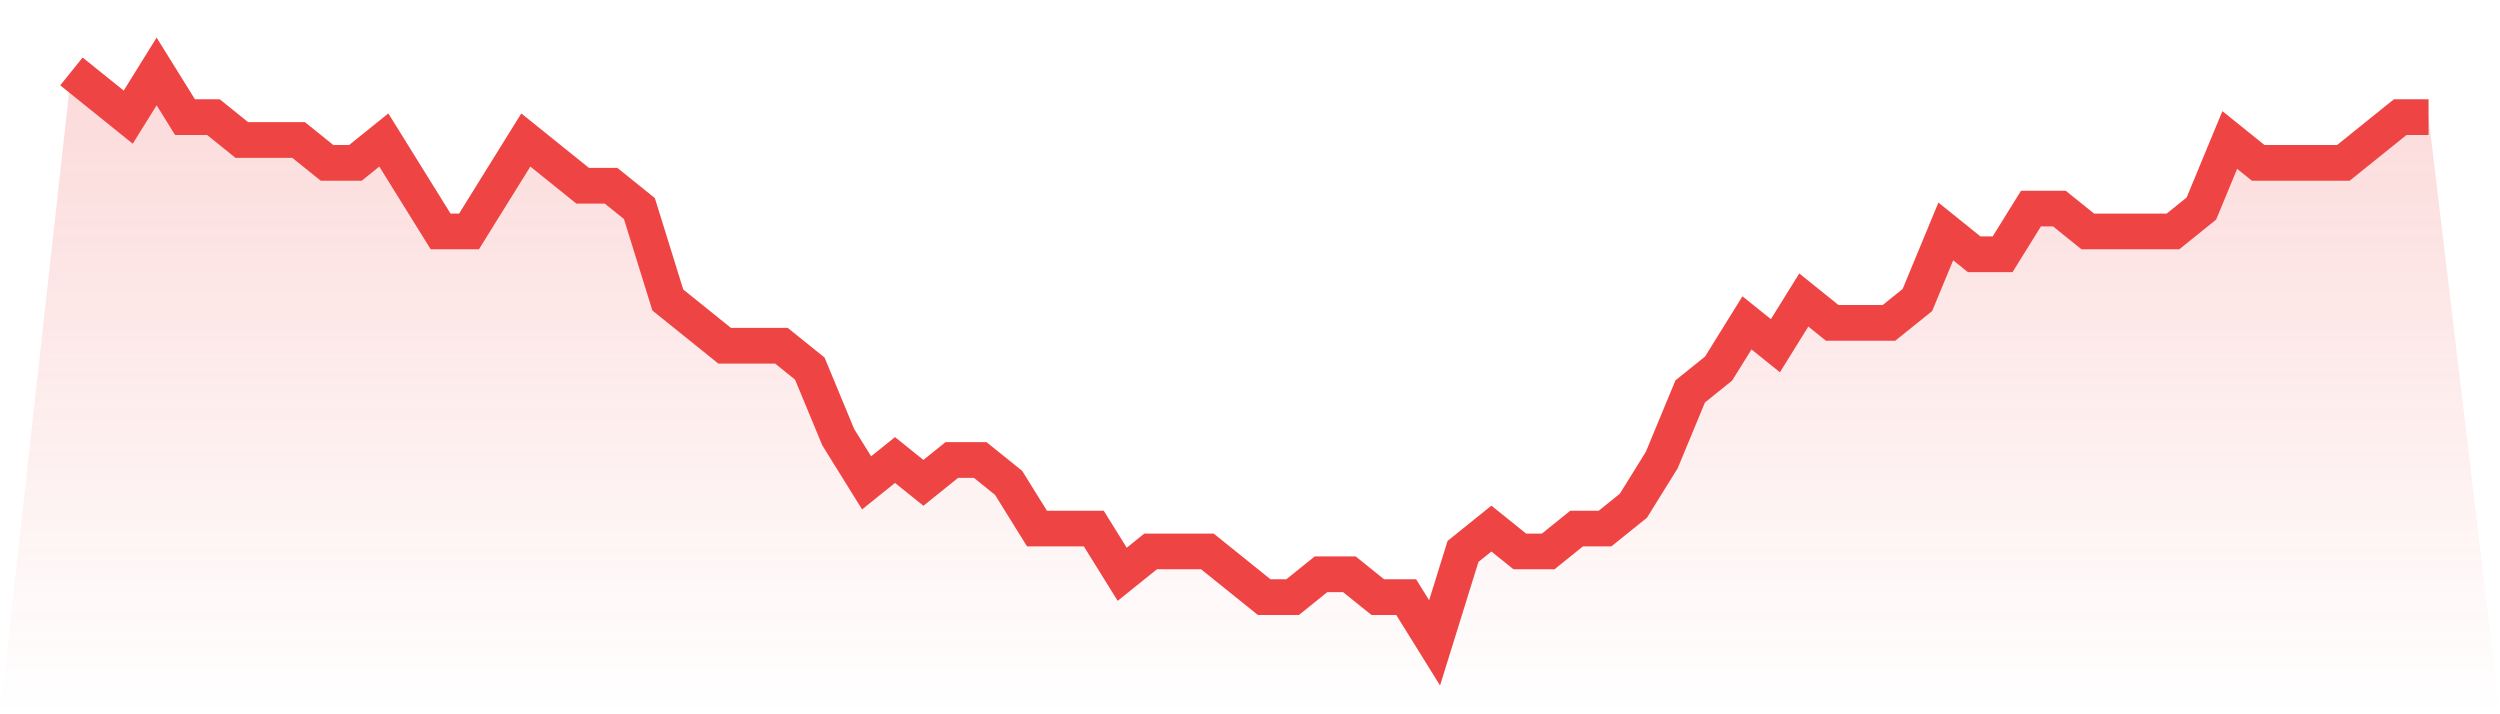 <svg viewBox="0 0 140 40" xmlns="http://www.w3.org/2000/svg">
<defs>
<linearGradient id="gradient" x1="0" x2="0" y1="0" y2="1">
<stop offset="0%" stop-color="#ef4444" stop-opacity="0.2"/>
<stop offset="100%" stop-color="#ef4444" stop-opacity="0"/>
</linearGradient>
</defs>
<path d="M4,4 L4,4 L5.59,5.28 L7.181,6.56 L8.771,4 L10.361,6.56 L11.952,6.56 L13.542,7.84 L15.133,7.84 L16.723,7.84 L18.313,9.12 L19.904,9.12 L21.494,7.84 L23.084,10.4 L24.675,12.96 L26.265,12.96 L27.855,10.4 L29.446,7.84 L31.036,9.12 L32.627,10.4 L34.217,10.4 L35.807,11.68 L37.398,16.8 L38.988,18.08 L40.578,19.36 L42.169,19.36 L43.759,19.36 L45.349,20.64 L46.94,24.48 L48.53,27.04 L50.12,25.76 L51.711,27.04 L53.301,25.76 L54.892,25.76 L56.482,27.04 L58.072,29.6 L59.663,29.6 L61.253,29.6 L62.843,32.16 L64.434,30.88 L66.024,30.88 L67.614,30.88 L69.205,32.16 L70.795,33.44 L72.386,33.44 L73.976,32.16 L75.566,32.16 L77.157,33.44 L78.747,33.44 L80.337,36 L81.928,30.88 L83.518,29.6 L85.108,30.88 L86.699,30.88 L88.289,29.6 L89.88,29.6 L91.47,28.32 L93.06,25.76 L94.651,21.92 L96.241,20.64 L97.831,18.08 L99.422,19.36 L101.012,16.8 L102.602,18.08 L104.193,18.08 L105.783,18.08 L107.374,16.8 L108.964,12.96 L110.554,14.24 L112.145,14.24 L113.735,11.68 L115.325,11.68 L116.916,12.96 L118.506,12.96 L120.096,12.96 L121.687,12.96 L123.277,11.68 L124.867,7.84 L126.458,9.12 L128.048,9.12 L129.639,9.12 L131.229,9.12 L132.819,7.84 L134.41,6.56 L136,6.56 L140,40 L0,40 z" fill="url(#gradient)"/>
<path d="M4,4 L4,4 L5.59,5.28 L7.181,6.56 L8.771,4 L10.361,6.56 L11.952,6.56 L13.542,7.84 L15.133,7.84 L16.723,7.84 L18.313,9.12 L19.904,9.12 L21.494,7.84 L23.084,10.4 L24.675,12.96 L26.265,12.96 L27.855,10.4 L29.446,7.84 L31.036,9.12 L32.627,10.4 L34.217,10.4 L35.807,11.68 L37.398,16.8 L38.988,18.08 L40.578,19.36 L42.169,19.36 L43.759,19.36 L45.349,20.64 L46.94,24.48 L48.53,27.04 L50.12,25.76 L51.711,27.04 L53.301,25.76 L54.892,25.76 L56.482,27.04 L58.072,29.6 L59.663,29.6 L61.253,29.6 L62.843,32.16 L64.434,30.88 L66.024,30.88 L67.614,30.88 L69.205,32.16 L70.795,33.44 L72.386,33.44 L73.976,32.16 L75.566,32.16 L77.157,33.44 L78.747,33.44 L80.337,36 L81.928,30.88 L83.518,29.6 L85.108,30.88 L86.699,30.88 L88.289,29.6 L89.88,29.6 L91.47,28.32 L93.06,25.76 L94.651,21.92 L96.241,20.64 L97.831,18.08 L99.422,19.36 L101.012,16.8 L102.602,18.08 L104.193,18.08 L105.783,18.08 L107.374,16.8 L108.964,12.96 L110.554,14.24 L112.145,14.24 L113.735,11.68 L115.325,11.68 L116.916,12.96 L118.506,12.96 L120.096,12.96 L121.687,12.96 L123.277,11.68 L124.867,7.84 L126.458,9.12 L128.048,9.12 L129.639,9.12 L131.229,9.12 L132.819,7.84 L134.41,6.56 L136,6.56" fill="none" stroke="#ef4444" stroke-width="2"/>
</svg>